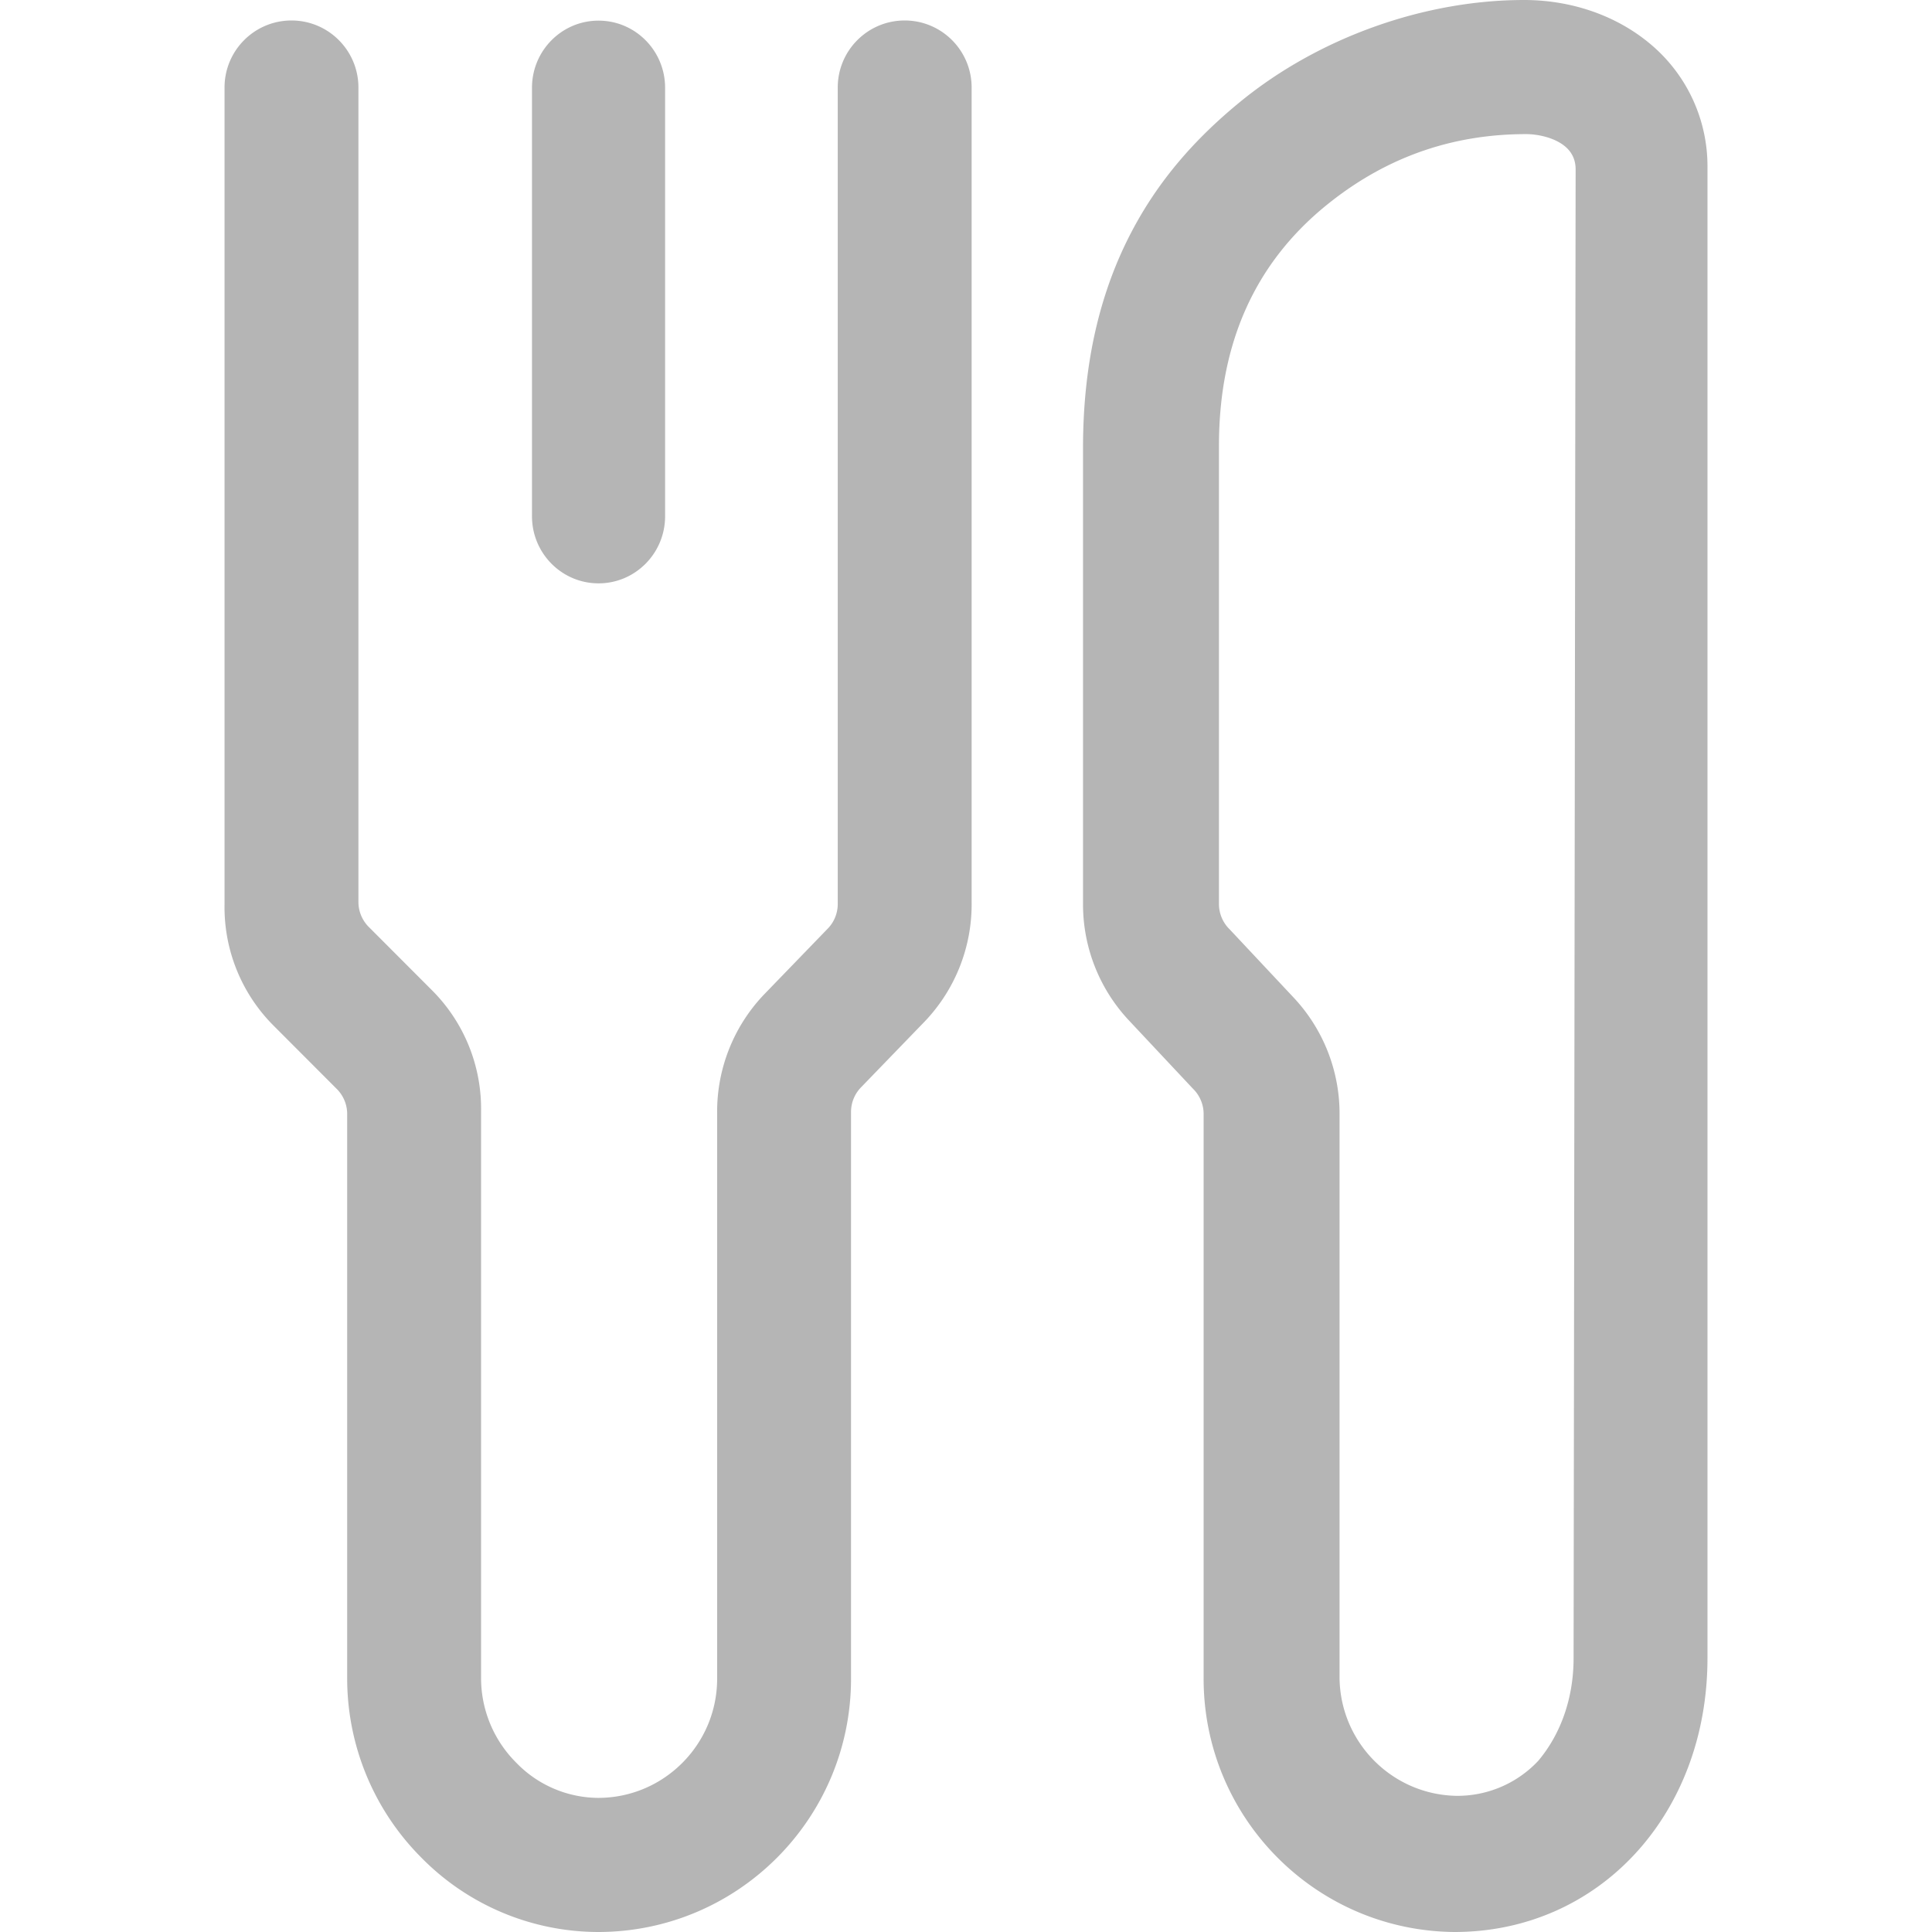 <?xml version="1.0" standalone="no"?><!DOCTYPE svg PUBLIC "-//W3C//DTD SVG 1.1//EN" "http://www.w3.org/Graphics/SVG/1.1/DTD/svg11.dtd"><svg class="icon" width="24px" height="24.00px" viewBox="0 0 1024 1024" version="1.1" xmlns="http://www.w3.org/2000/svg"><path fill="#B5B5B5" d="M317.24 309.188c-19.489 0-35.276-15.935-35.276-35.58V46.517c0-19.645 15.787-35.58 35.275-35.58s35.276 15.935 35.276 35.58v227.093c0 19.644-15.788 35.58-35.276 35.58zM514.985 46.396v431.926a89.911 89.911 0 0 1-24.673 62.885l-33.64 34.785a18.72 18.72 0 0 0-5.606 13.066v300.635c0 74.175-60.024 134.307-134.075 134.307a131.773 131.773 0 0 1-94.2-39.958c-24.812-25.114-38.744-59.012-38.779-94.349V590.186a18.76 18.76 0 0 0-5.628-13.13l-33.59-33.65a88.776 88.776 0 0 1-25.784-63.966V46.396c0-19.63 15.885-35.543 35.482-35.543s35.482 15.914 35.482 35.543v431.917a18.76 18.76 0 0 0 5.629 13.129l33.59 33.65a88.776 88.776 0 0 1 25.784 63.966V889.68a63.32 63.32 0 0 0 18.664 44.611 60.871 60.871 0 0 0 43.356 18.624c34.851 0 63.105-28.304 63.105-63.222V590.177a89.911 89.911 0 0 1 24.672-62.886l33.64-34.785a18.72 18.72 0 0 0 5.606-13.066V46.396c0-19.63 15.885-35.543 35.483-35.543 19.597 0 35.482 15.914 35.482 35.543z m390.012 42.327V878.84c0 82.883-57.51 145.16-134.093 145.16-73.612-0.61-132.963-60.564-132.96-134.307V590.186a18.742 18.742 0 0 0-5.608-13.108l-0.086-0.088-33.573-35.804a89.896 89.896 0 0 1-24.652-61.746V237.413c0-45.15 9.063-83.076 26.076-115.22 14.108-26.655 33.096-48.514 57.355-68.34C698.95 19.944 754.807 0 807.764 0c24.641 0 48.016 7.902 65.794 22.37a84.428 84.428 0 0 1 31.44 66.353zM834.034 878.84v-0.004l1.083-789.027c0-6.703-3.332-11.497-9.392-14.735-4.903-2.62-11.365-3.99-16.878-3.99-36.79 0-72.492 10.783-105.382 37.326-38.278 30.891-57.392 73.443-57.392 127.917v243.07a18.742 18.742 0 0 0 5.607 13.109l0.086 0.088 33.573 35.804a89.896 89.896 0 0 1 24.653 61.745v299.502c0.553 34.112 28.022 61.63 62.043 62.185a58.718 58.718 0 0 0 43.252-18.537c11.961-14.192 18.747-33.255 18.747-54.453z" /></svg>